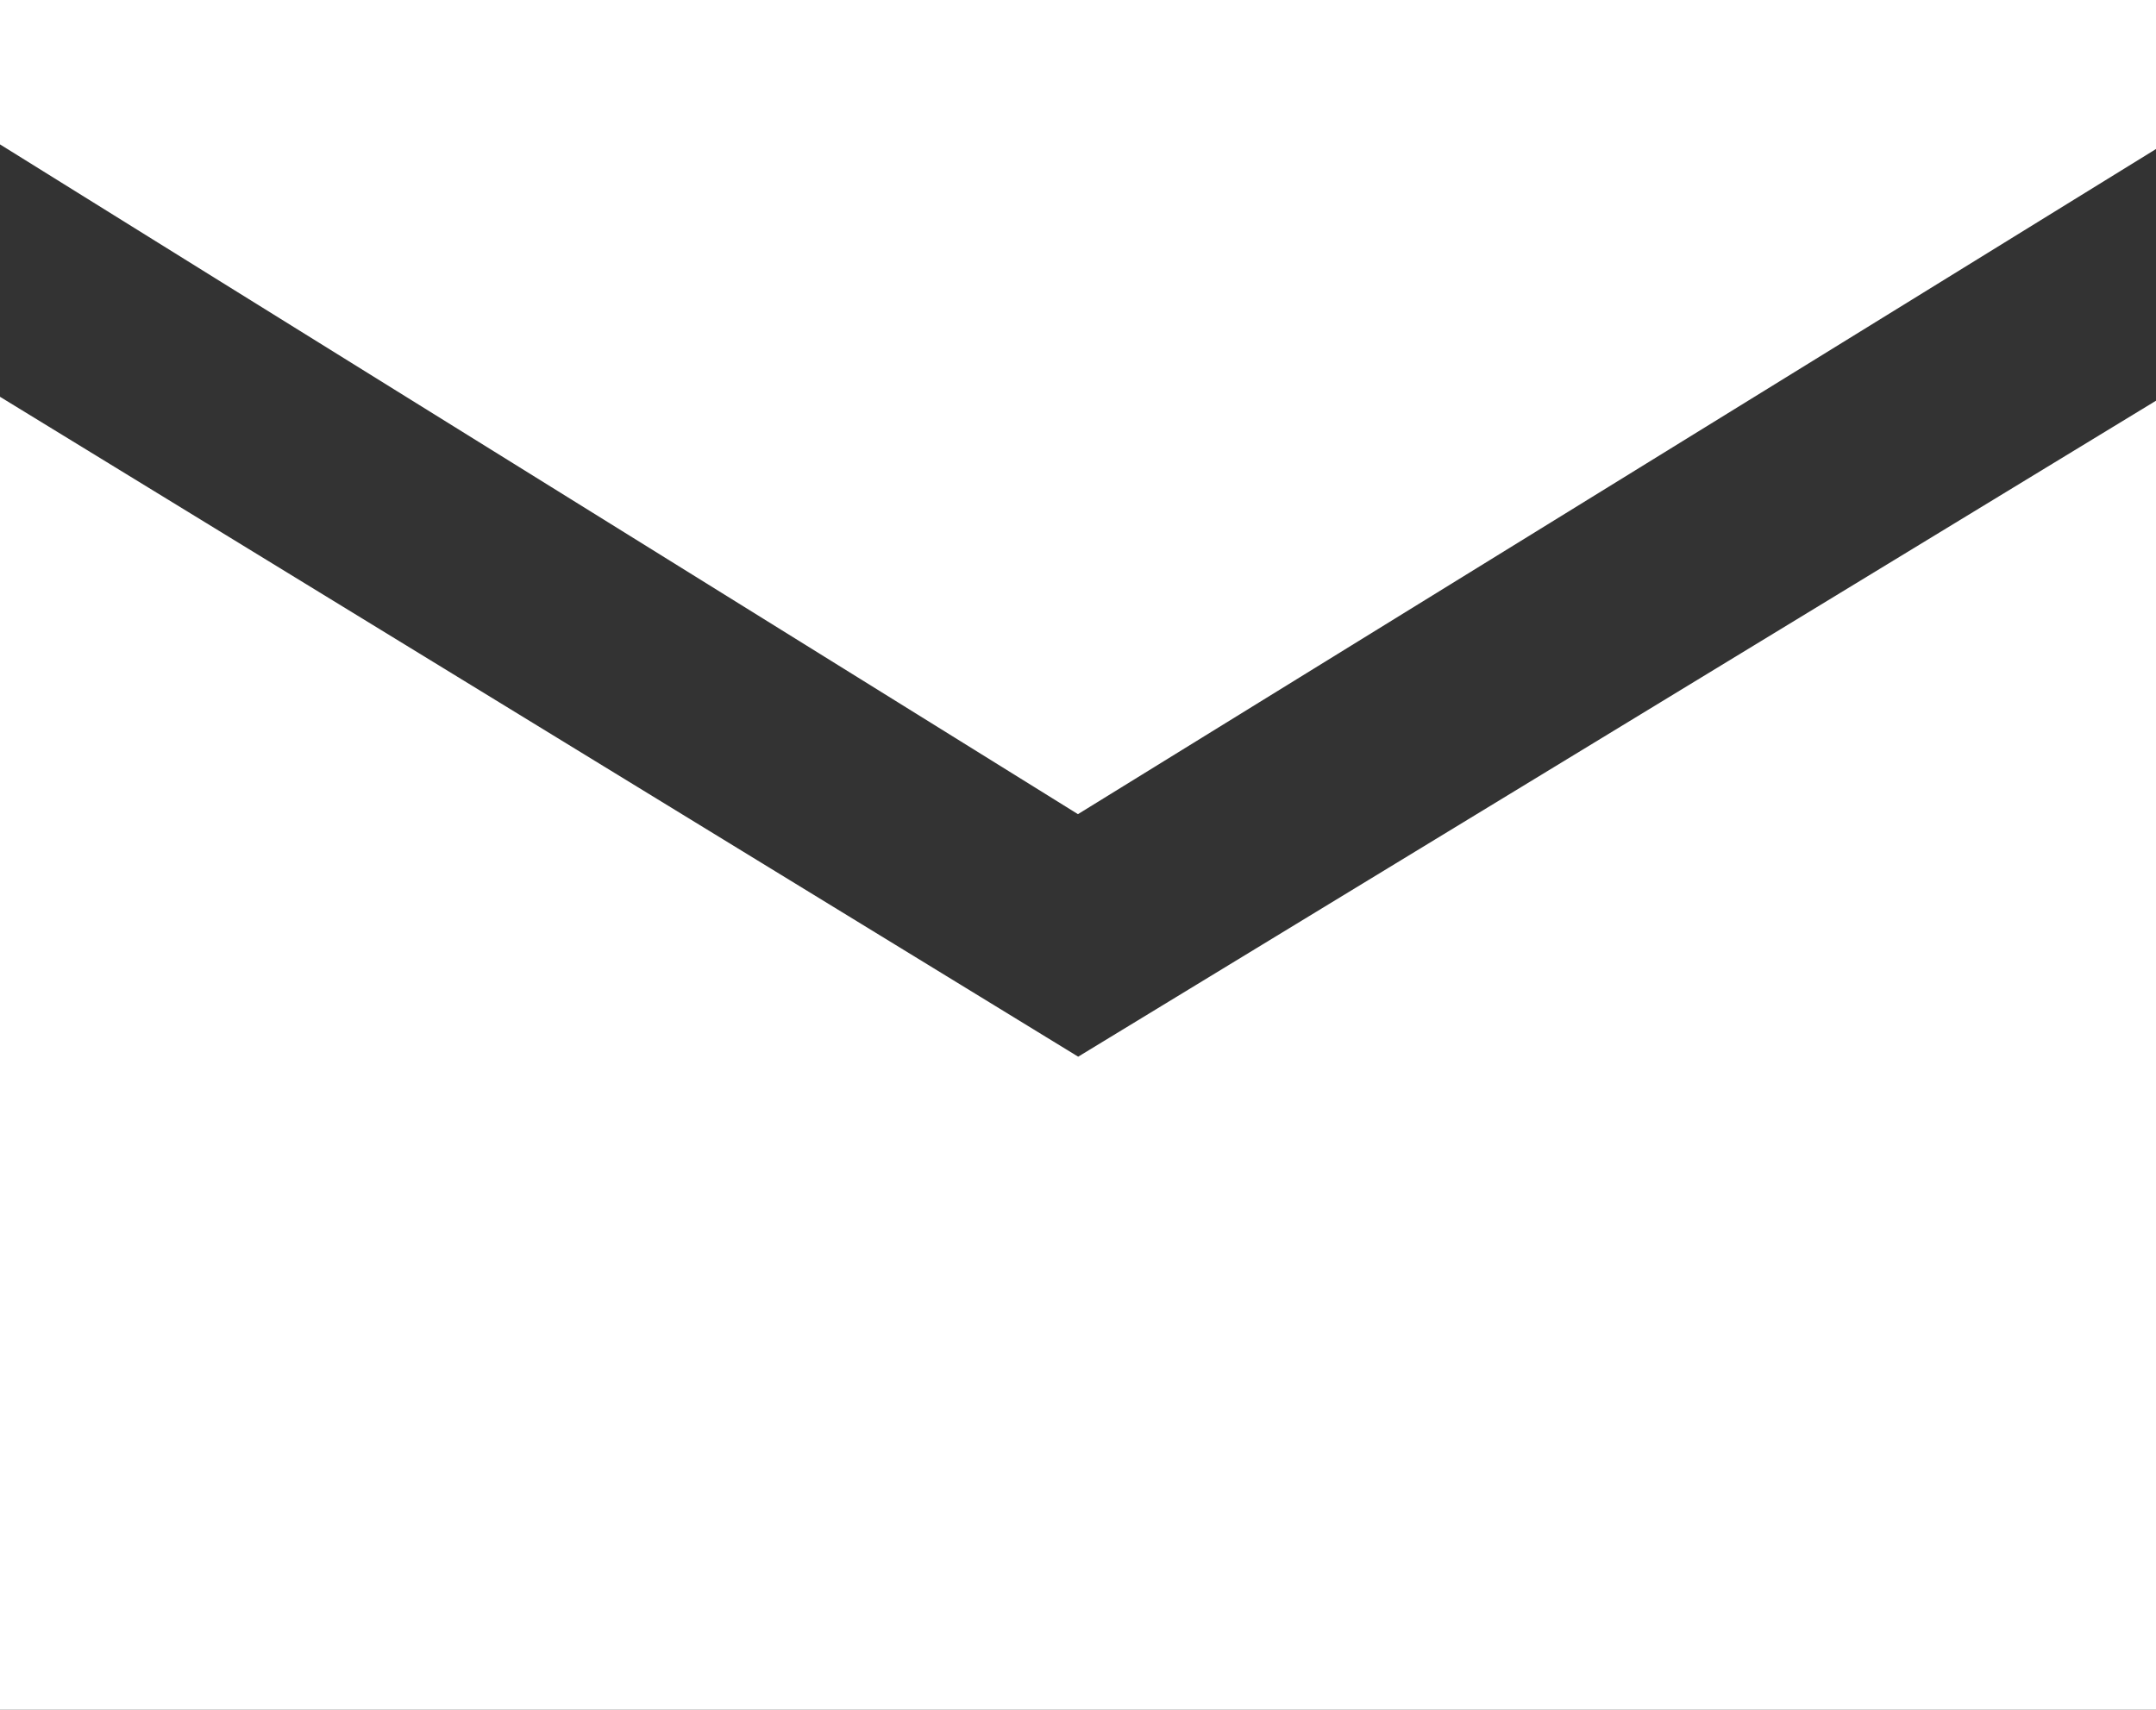 <?xml version="1.0" encoding="UTF-8"?>
<svg width="18.125px" height="14.375px" viewBox="0 0 18.125 14.375" version="1.1" xmlns="http://www.w3.org/2000/svg" xmlns:xlink="http://www.w3.org/1999/xlink">
    <rect x="0" y="0" width="18.125" height="14.375" fill="#333333" stroke="none"/>
    <title>Mail</title>
    <g id="Symbols" stroke="none" stroke-width="1" fill="none" fill-rule="evenodd">
        <g id="Nav-/-Share-buttons-/-mono" transform="translate(-235.938, -12.812)" fill="#FFFFFF">
            <g id="Group-6" transform="translate(45, 0)">
                <g id="Group-4" transform="translate(180, 0)">
                    <g id="Mail" transform="translate(10.938, 12.812)">
                        <path d="M0,0 L0,1.214 L1.812,2.341 L9.062,6.845 L16.312,2.372 L18.125,1.253 L18.125,0 L0,0 Z M0,3.336 L0,14.375 L18.125,14.375 L18.125,3.369 L9.064,8.884 L0,3.336 Z" id="Icon"></path>
                    </g>
                </g>
            </g>
        </g>
    </g>
</svg>